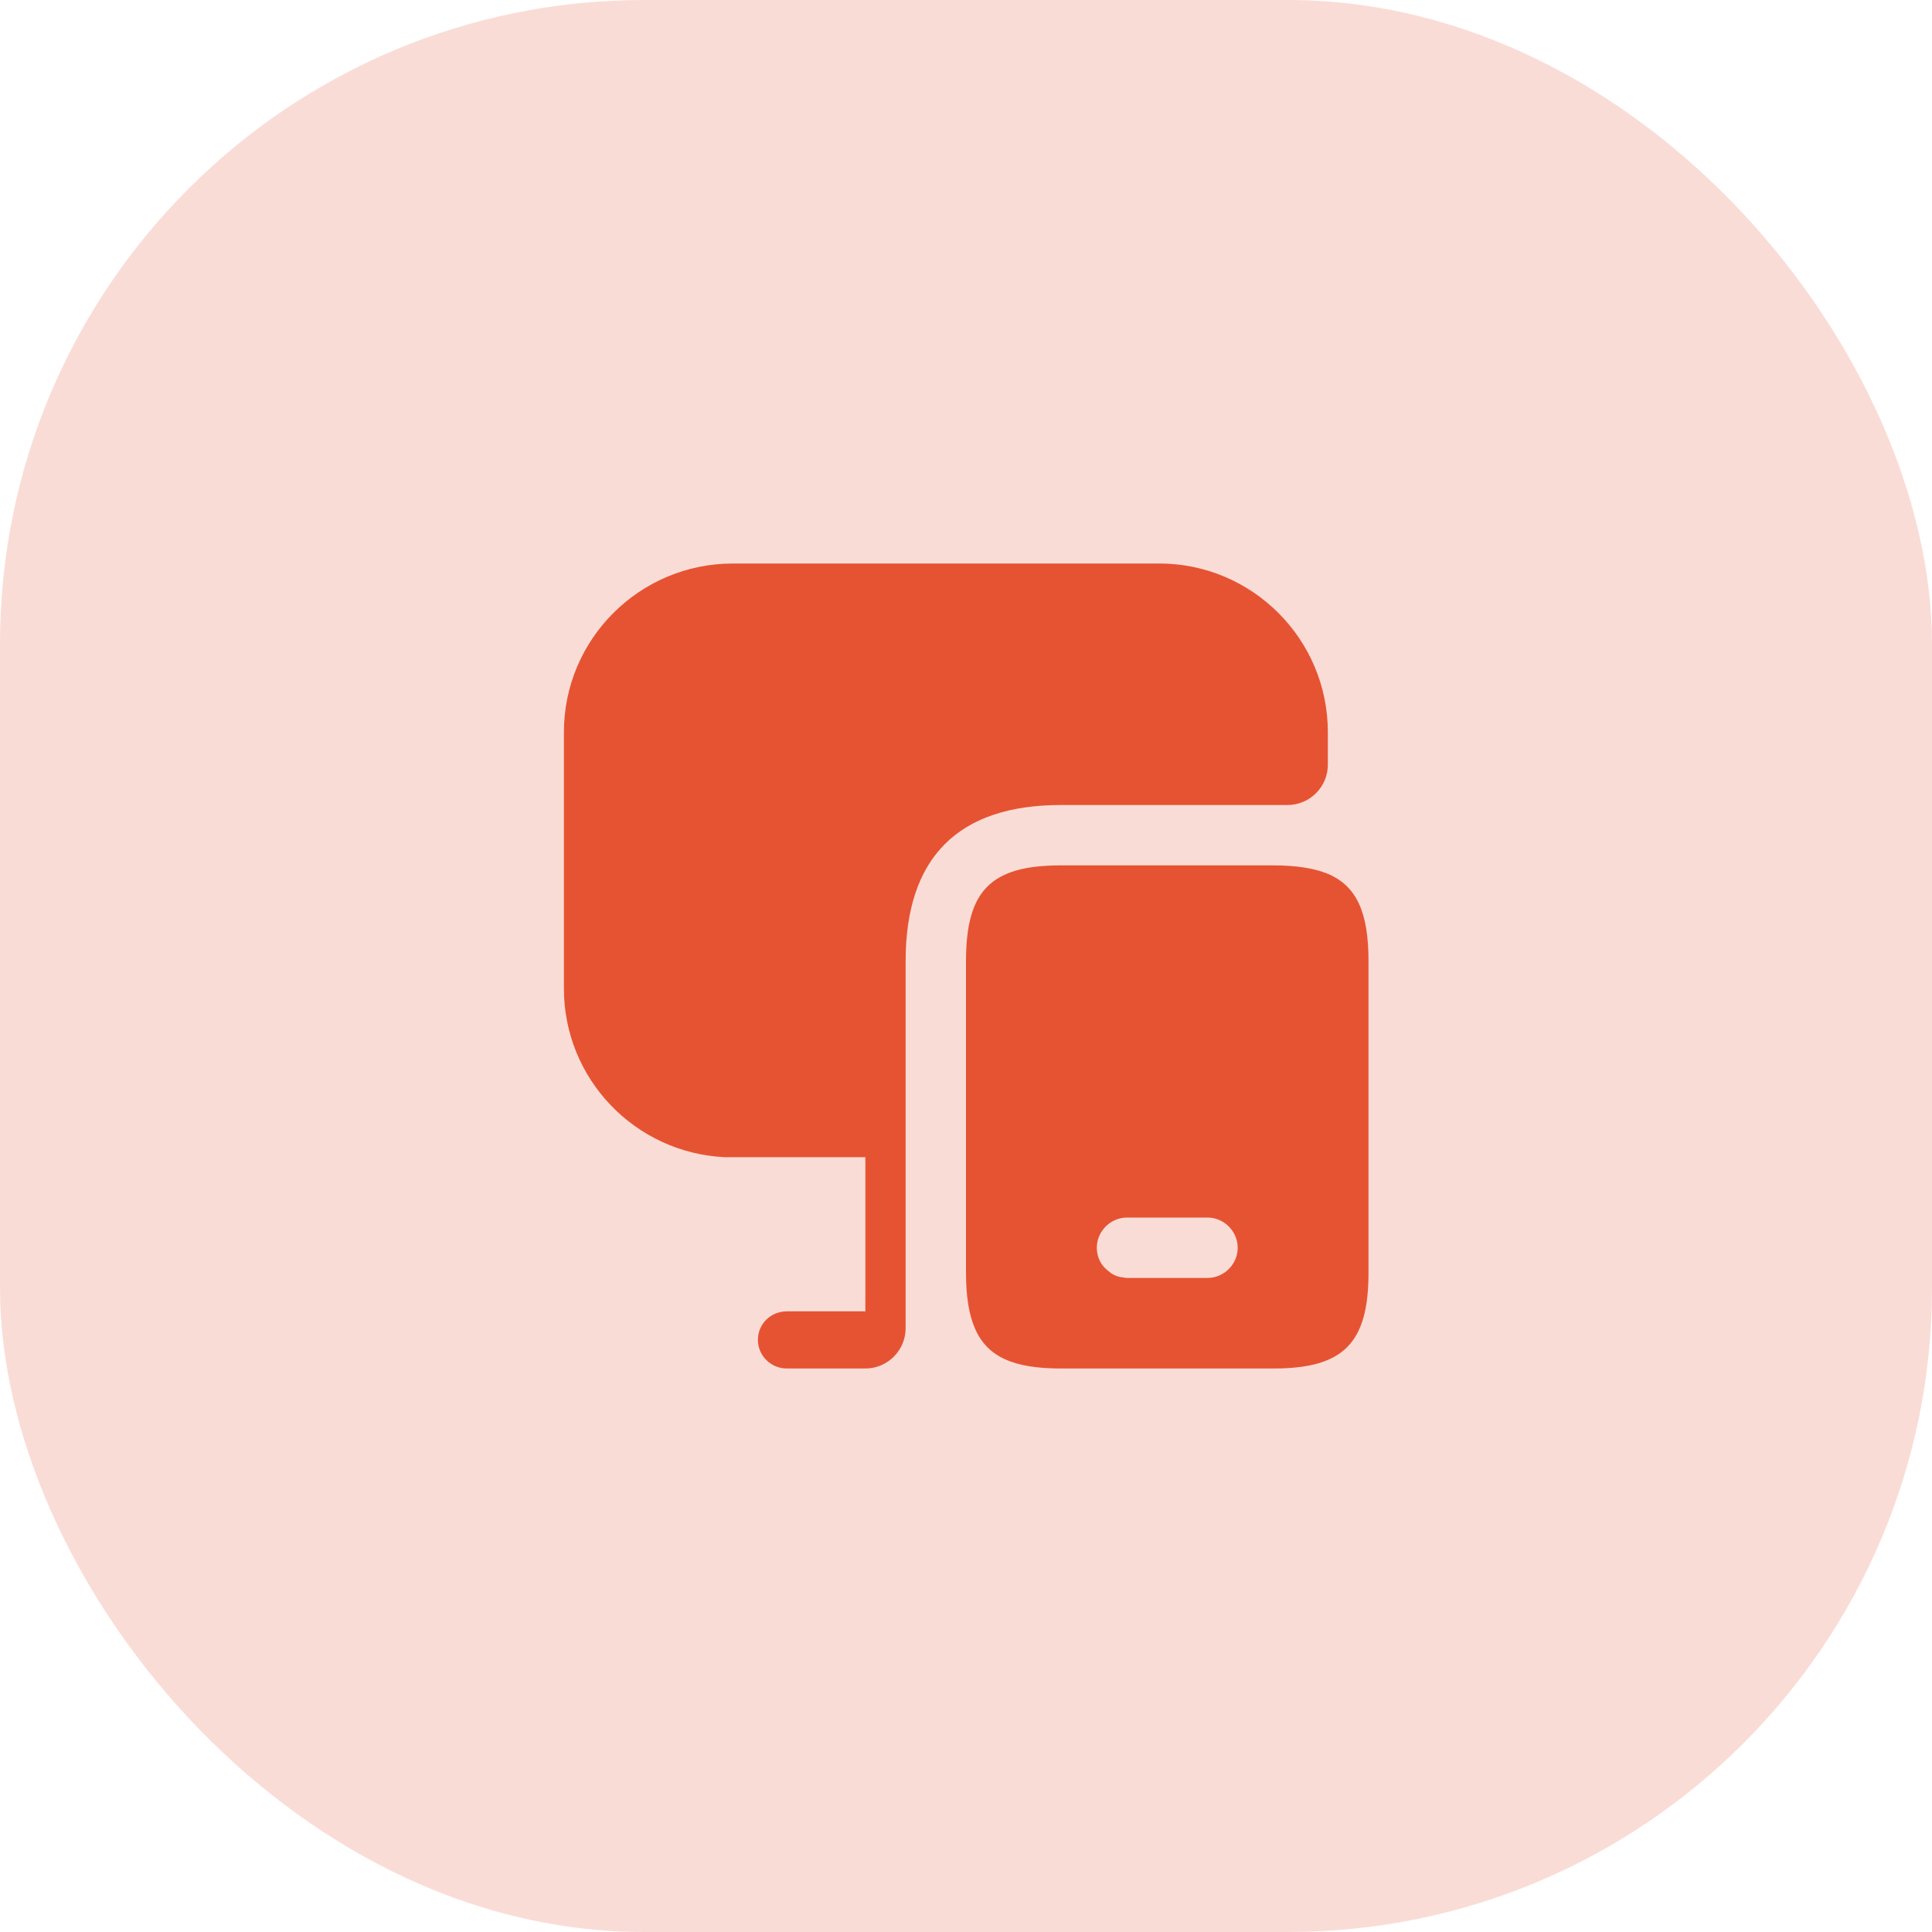 <svg xmlns="http://www.w3.org/2000/svg" width="48" height="48" viewBox="0 0 48 48" fill="none"><rect width="48" height="48" rx="16" fill="#E65332" fill-opacity="0.2"></rect><path d="M32.99 21.71C32.65 21.57 32.2 21.5 31.64 21.5H26.36C24.62 21.5 24 22.12 24 23.88V31.62C24 32.2 24.07 32.65 24.22 33C24.53 33.72 25.19 34 26.36 34H31.64C33.38 34 34 33.37 34 31.62V23.88C34 22.69 33.72 22.02 32.99 21.71ZM30 31.75H28C27.98 31.75 27.95 31.75 27.93 31.74C27.78 31.73 27.65 31.68 27.54 31.58C27.36 31.45 27.25 31.24 27.25 31C27.25 30.59 27.59 30.25 28 30.25H30C30.41 30.25 30.75 30.59 30.75 31C30.75 31.41 30.41 31.75 30 31.75Z" fill="#E65332"></path><path d="M32.99 18.19V19C32.99 19.55 32.54 20 31.99 20H26.36C23.8 20 22.5 21.31 22.5 23.88V33C22.5 33.55 22.05 34 21.5 34H19.55C19.15 34 18.83 33.68 18.83 33.29C18.83 32.89 19.15 32.58 19.55 32.58H21.5V28.75H18C15.78 28.64 14.01 26.81 14.01 24.56V18.19C14.01 15.88 15.89 14 18.21 14H28.8C31.11 14 32.99 15.88 32.99 18.19Z" fill="#E65332"></path></svg>